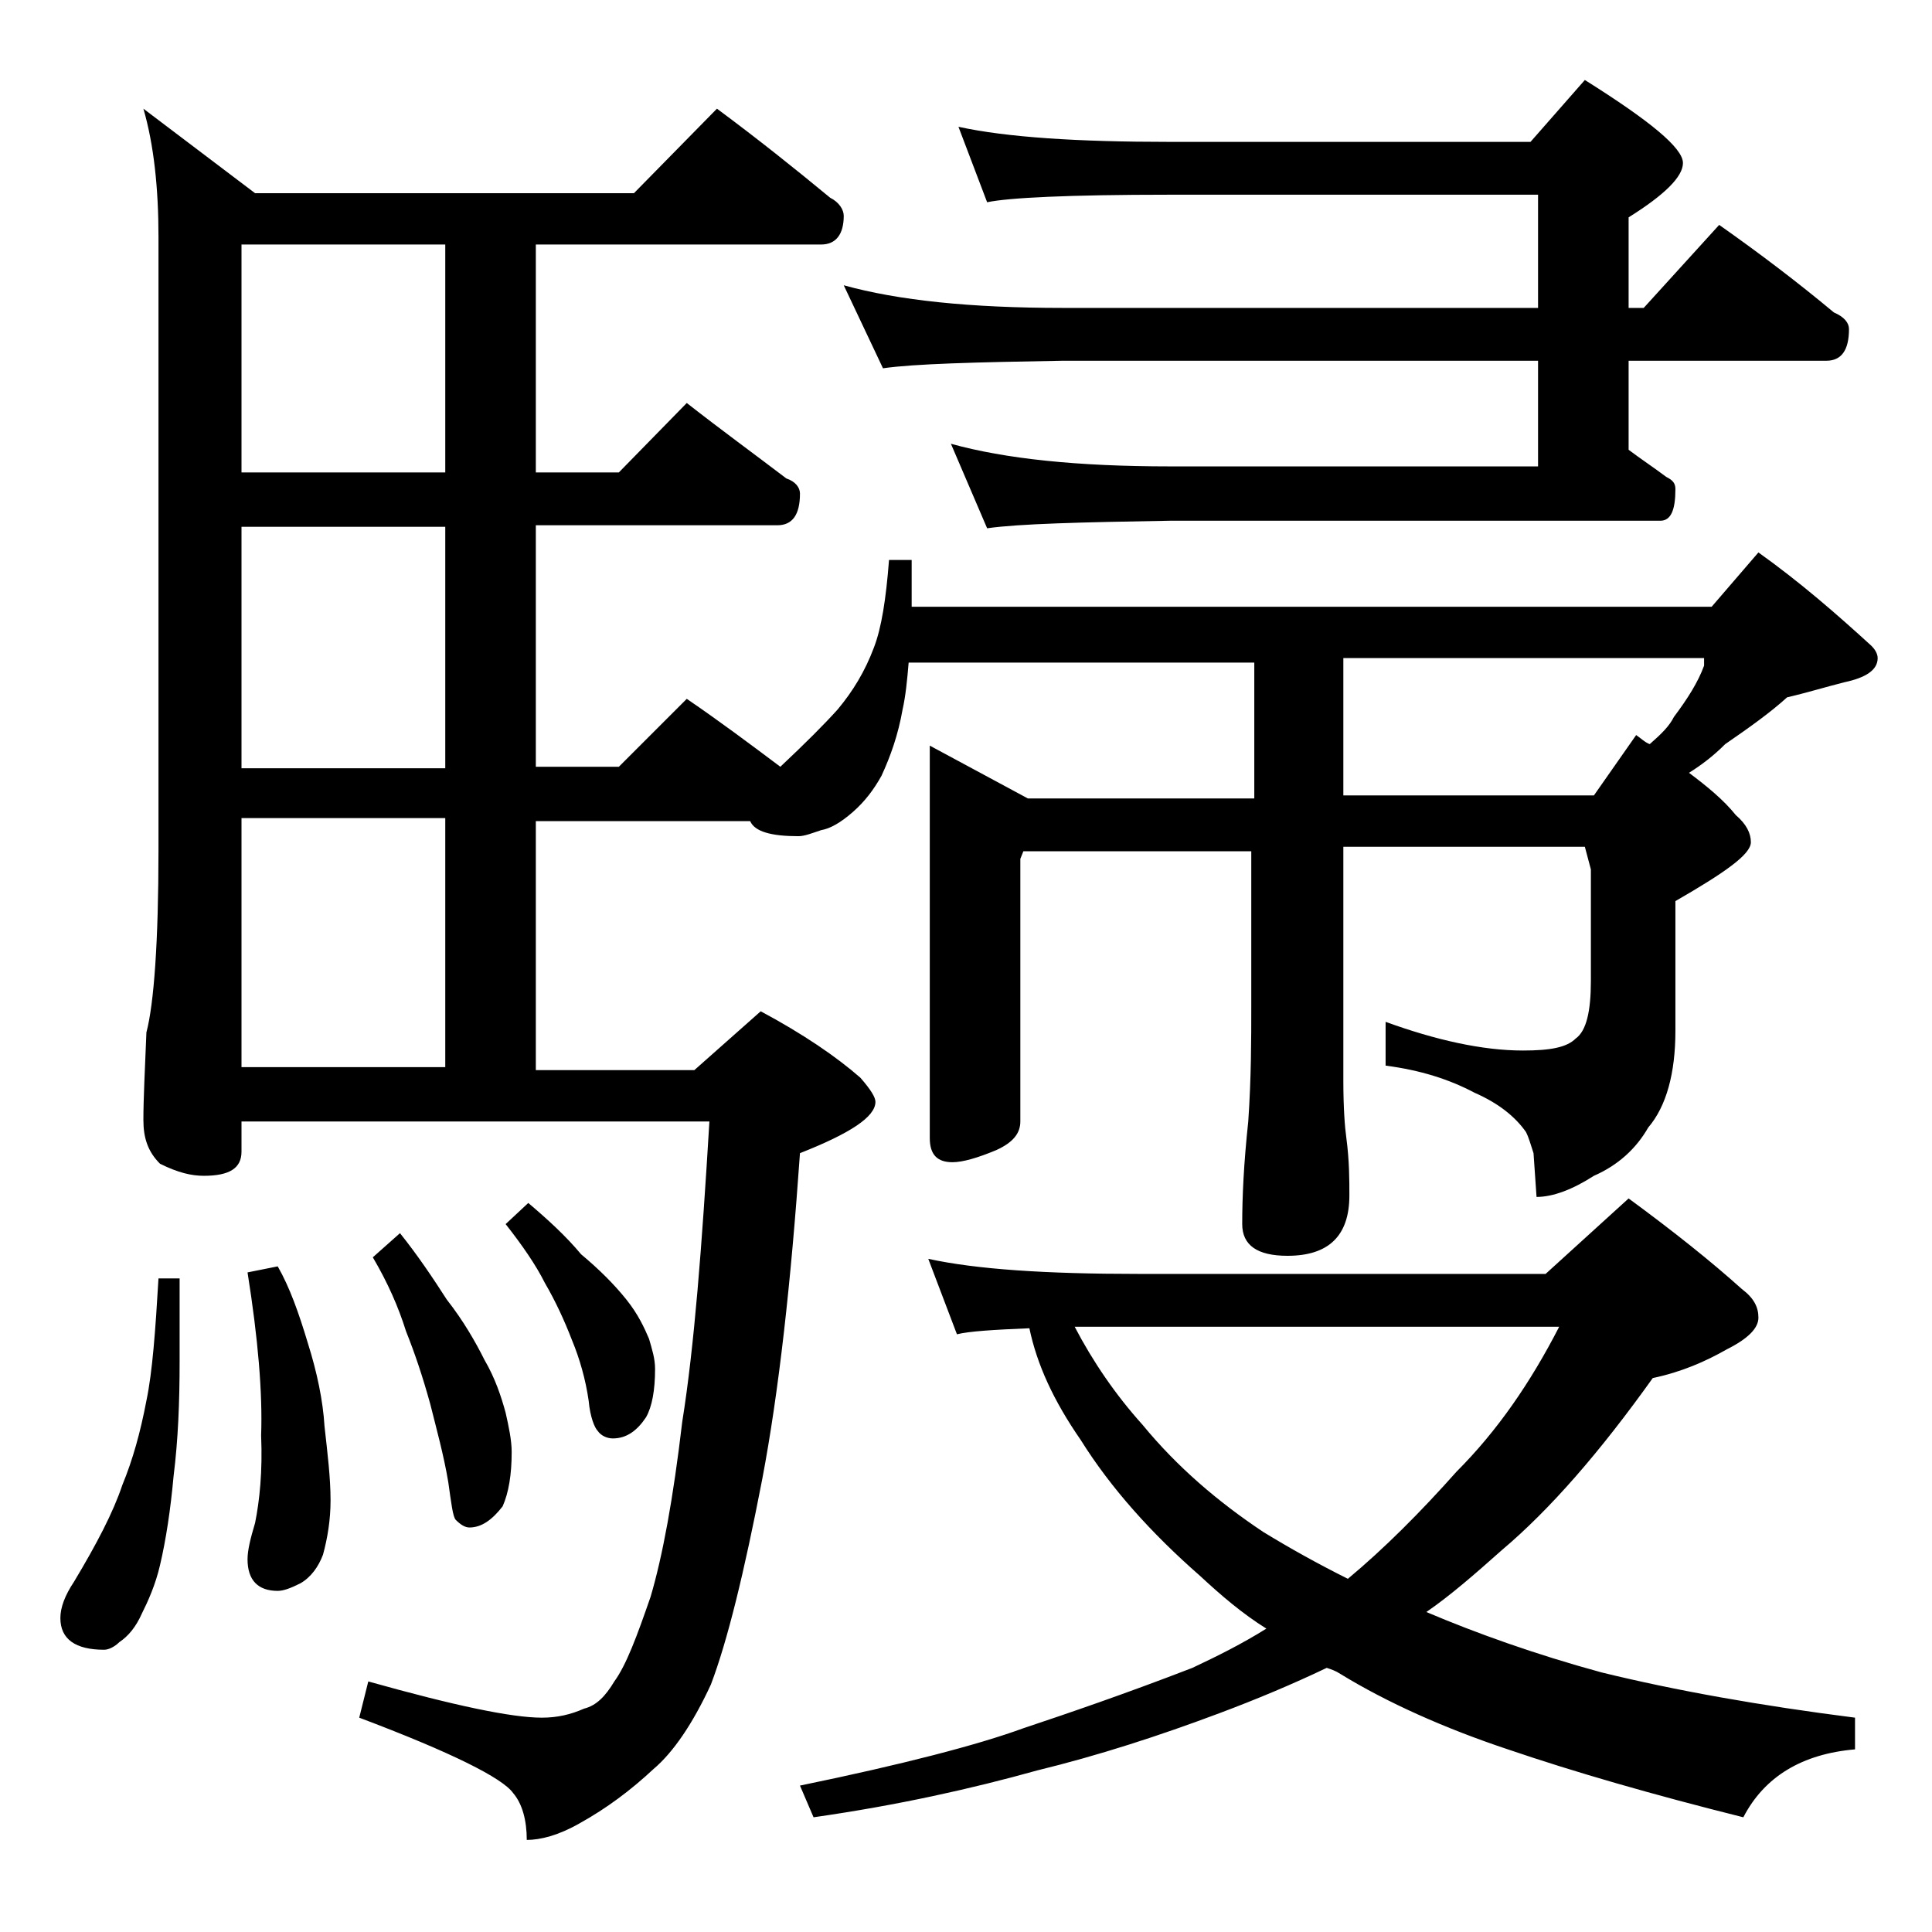<?xml version="1.0" encoding="utf-8"?>
<!-- Generator: Adobe Illustrator 18.0.0, SVG Export Plug-In . SVG Version: 6.00 Build 0)  -->
<!DOCTYPE svg PUBLIC "-//W3C//DTD SVG 1.1//EN" "http://www.w3.org/Graphics/SVG/1.1/DTD/svg11.dtd">
<svg version="1.1" id="Layer_1" xmlns="http://www.w3.org/2000/svg" xmlns:xlink="http://www.w3.org/1999/xlink" x="0px" y="0px"
	 viewBox="0 0 128 128" enable-background="new 0 0 128 128" xml:space="preserve">
<path d="M10.5,84.7h1.4v5.5c0,2.7-0.1,5.2-0.4,7.6c-0.2,2.2-0.5,4.2-0.9,5.9c-0.3,1.3-0.8,2.4-1.2,3.2c-0.4,0.9-0.9,1.5-1.5,1.9
	c-0.3,0.3-0.7,0.5-1,0.5c-1.9,0-2.9-0.7-2.9-2.1c0-0.7,0.3-1.5,0.9-2.4c1.5-2.5,2.6-4.6,3.2-6.4c0.7-1.7,1.2-3.5,1.6-5.6
	C10.1,90.9,10.3,88.1,10.5,84.7z M47.5,7.2c2.7,2,5.2,4,7.5,5.9c0.6,0.3,0.9,0.8,0.9,1.2c0,1.2-0.5,1.9-1.5,1.9H35.5v15.1H41
	l4.5-4.6c2.3,1.8,4.5,3.4,6.6,5c0.6,0.2,0.9,0.6,0.9,1c0,1.4-0.5,2.1-1.5,2.1h-16v16H41l4.5-4.5c2.2,1.5,4.2,3,6.2,4.5
	c1.7-1.6,2.9-2.8,3.8-3.8c1-1.2,1.8-2.5,2.4-4.1c0.5-1.3,0.8-3.2,1-5.8h1.5v3.1h53l3.1-3.6c2.8,2,5.2,4.1,7.5,6.2
	c0.2,0.2,0.4,0.5,0.4,0.8c0,0.8-0.8,1.3-2.2,1.6c-1.2,0.3-2.5,0.7-3.8,1c-1.1,1-2.5,2-4.1,3.1c-0.8,0.8-1.6,1.4-2.4,1.9
	c1.2,0.9,2.3,1.8,3.1,2.8c0.7,0.6,1,1.2,1,1.8c0,0.8-1.7,2-5,3.9v8.6c0,2.8-0.6,5-1.8,6.4c-0.8,1.4-2,2.5-3.6,3.2
	c-1.4,0.9-2.7,1.4-3.8,1.4l-0.2-2.9c-0.2-0.6-0.3-1-0.5-1.4c-0.7-1-1.8-1.9-3.4-2.6c-1.7-0.9-3.6-1.5-5.9-1.8v-2.9
	c3.3,1.2,6.4,1.9,9.1,1.9c1.8,0,2.9-0.2,3.5-0.8c0.7-0.5,1-1.8,1-3.8v-7.4l-0.4-1.5H89v15.5c0,1.8,0.1,3.1,0.2,3.8
	c0.2,1.5,0.2,2.8,0.2,3.8c0,2.7-1.4,4-4.1,4c-2,0-3-0.7-3-2.1c0-1.8,0.1-4,0.4-6.8c0.2-2.9,0.2-5.5,0.2-7.6V56.4H67.8l-0.2,0.5v17.4
	c0,0.8-0.5,1.4-1.6,1.9c-1.2,0.5-2.2,0.8-2.9,0.8c-1,0-1.5-0.5-1.5-1.6v-26l6.5,3.5h15v-9H60.2c-0.1,1.2-0.2,2.2-0.4,3.1
	c-0.3,1.7-0.8,3.1-1.4,4.4c-0.5,0.9-1.1,1.7-1.9,2.4c-0.8,0.7-1.5,1.1-2.1,1.2c-0.6,0.2-1.1,0.4-1.5,0.4c-1.8,0-2.9-0.3-3.2-1H35.5
	v16.5H46l4.4-3.9c2.8,1.5,5,3,6.6,4.4c0.7,0.8,1,1.3,1,1.6c0,1-1.7,2.1-5,3.4c-0.6,8.6-1.4,15.8-2.5,21.6
	c-1.2,6.2-2.3,10.7-3.4,13.6c-1.2,2.6-2.5,4.5-3.8,5.6c-1.5,1.4-3.1,2.6-4.9,3.6c-1.4,0.8-2.6,1.1-3.5,1.1c0-1.3-0.3-2.4-0.9-3.1
	c-0.7-1-4.1-2.7-10.2-5l0.6-2.4c5.7,1.6,9.5,2.4,11.5,2.4c1,0,1.9-0.2,2.8-0.6c0.8-0.2,1.4-0.8,2-1.8c0.8-1.1,1.5-3,2.4-5.6
	c0.8-2.7,1.5-6.5,2.1-11.6c0.8-5,1.3-11.6,1.8-19.9H16v2c0,1.1-0.8,1.6-2.5,1.6c-0.8,0-1.7-0.2-2.9-0.8c-0.8-0.8-1.1-1.7-1.1-2.9
	c0-1.4,0.1-3.3,0.2-5.8c0.5-1.9,0.8-6,0.8-12.1V15.7c0-3.2-0.3-6.1-1-8.5l7.4,5.6H42L47.5,7.2z M29.5,31.4V16.2H16v15.1H29.5z
	 M29.5,50.9v-16H16v16H29.5z M16,70.7h13.5V54.2H16V70.7z M18.4,83.9c0.8,1.4,1.4,3.1,2,5.1c0.6,1.9,1,3.8,1.1,5.5
	c0.2,1.8,0.4,3.4,0.4,4.9c0,1.3-0.2,2.5-0.5,3.6c-0.3,0.8-0.8,1.5-1.5,1.9c-0.6,0.3-1.1,0.5-1.5,0.5c-1.3,0-2-0.7-2-2.1
	c0-0.6,0.2-1.4,0.5-2.4c0.3-1.5,0.5-3.4,0.4-5.8c0.1-2.8-0.2-6.4-0.9-10.8L18.4,83.9z M26.5,81.7c1.2,1.5,2.2,3,3.1,4.4
	c1.1,1.4,1.9,2.8,2.5,4c0.7,1.2,1.1,2.4,1.4,3.5c0.2,0.9,0.4,1.8,0.4,2.6c0,1.5-0.2,2.7-0.6,3.6c-0.7,0.9-1.4,1.4-2.2,1.4
	c-0.3,0-0.6-0.2-0.9-0.5c-0.2-0.2-0.3-1.1-0.5-2.5c-0.3-1.8-0.8-3.6-1.2-5.2c-0.5-1.8-1-3.3-1.6-4.8c-0.5-1.6-1.2-3.2-2.2-4.9
	L26.5,81.7z M35,79.7c1.3,1.1,2.5,2.2,3.5,3.4c1.2,1,2.2,2,3,3s1.2,1.9,1.5,2.6c0.2,0.7,0.4,1.3,0.4,2c0,1.4-0.2,2.5-0.6,3.2
	c-0.6,0.9-1.3,1.4-2.2,1.4c-0.4,0-0.8-0.2-1-0.5c-0.2-0.2-0.5-0.9-0.6-2c-0.2-1.4-0.6-2.8-1.1-4c-0.5-1.3-1.1-2.6-1.8-3.8
	c-0.6-1.2-1.5-2.5-2.6-3.9L35,79.7z M61.5,83.4c3.2,0.7,7.8,1,13.9,1h27l5.5-5c3,2.2,5.5,4.2,7.5,6c0.8,0.6,1.1,1.2,1.1,1.9
	c0,0.7-0.7,1.4-2.1,2.1c-1.4,0.8-3,1.5-4.9,1.9c-3.5,4.9-6.8,8.7-10,11.4c-1.8,1.6-3.4,3-5,4.1c3.3,1.4,7.2,2.8,11.6,4
	c4.9,1.2,10.5,2.2,16.8,3v2.1c-3.5,0.3-6,1.8-7.4,4.5c-6-1.5-11.2-3-15.6-4.5c-4.2-1.4-8-3.1-11.1-5c-0.3-0.2-0.6-0.3-0.9-0.4
	c-2.3,1.1-4.7,2.1-7.1,3c-4,1.5-8,2.8-12.1,3.8c-4.3,1.2-9.2,2.3-14.8,3.1l-0.9-2.1c6.8-1.4,11.8-2.7,14.8-3.8c3-1,6.8-2.3,11.2-4
	c1.7-0.8,3.3-1.6,4.9-2.6c-1.6-1-3-2.2-4.4-3.5c-3.2-2.8-5.9-5.8-7.9-9c-1.8-2.6-2.9-5-3.4-7.4c-2.4,0.1-4,0.2-4.8,0.4L61.5,83.4z
	 M63.5,8.4c3.2,0.7,7.9,1,14,1h23.9l3.6-4.1c4.3,2.7,6.5,4.5,6.5,5.5c0,0.9-1.2,2.1-3.6,3.6v6h1l5-5.5c2.7,1.9,5.2,3.8,7.6,5.8
	c0.7,0.3,1,0.7,1,1.1c0,1.4-0.5,2.1-1.5,2.1h-13.1v5.9c0.8,0.6,1.7,1.2,2.5,1.8c0.4,0.2,0.6,0.4,0.6,0.8c0,1.4-0.3,2.1-1,2.1H77.5
	c-5.9,0.1-10,0.2-12.1,0.5L63,29.4c3.6,1,8.4,1.5,14.5,1.5h24.4v-7H70.4c-5.8,0.1-9.8,0.2-11.9,0.5l-2.6-5.5c3.6,1,8.4,1.5,14.5,1.5
	h31.5v-7.5H77.5c-6.7,0-10.7,0.2-12.1,0.5L63.5,8.4z M71.2,87.9c1.2,2.3,2.7,4.5,4.5,6.5c2.3,2.8,5,5.1,8,7.1
	c1.8,1.1,3.6,2.1,5.6,3.1c2.4-2,4.8-4.4,7.2-7.1c2.7-2.7,4.9-5.9,6.8-9.6H71.2z M89,43.7v9h16.6l2.8-4c0.3,0.2,0.6,0.5,0.9,0.6
	c0.8-0.7,1.3-1.2,1.6-1.8c0.9-1.2,1.6-2.3,2-3.4v-0.5H89z"/>
</svg>
